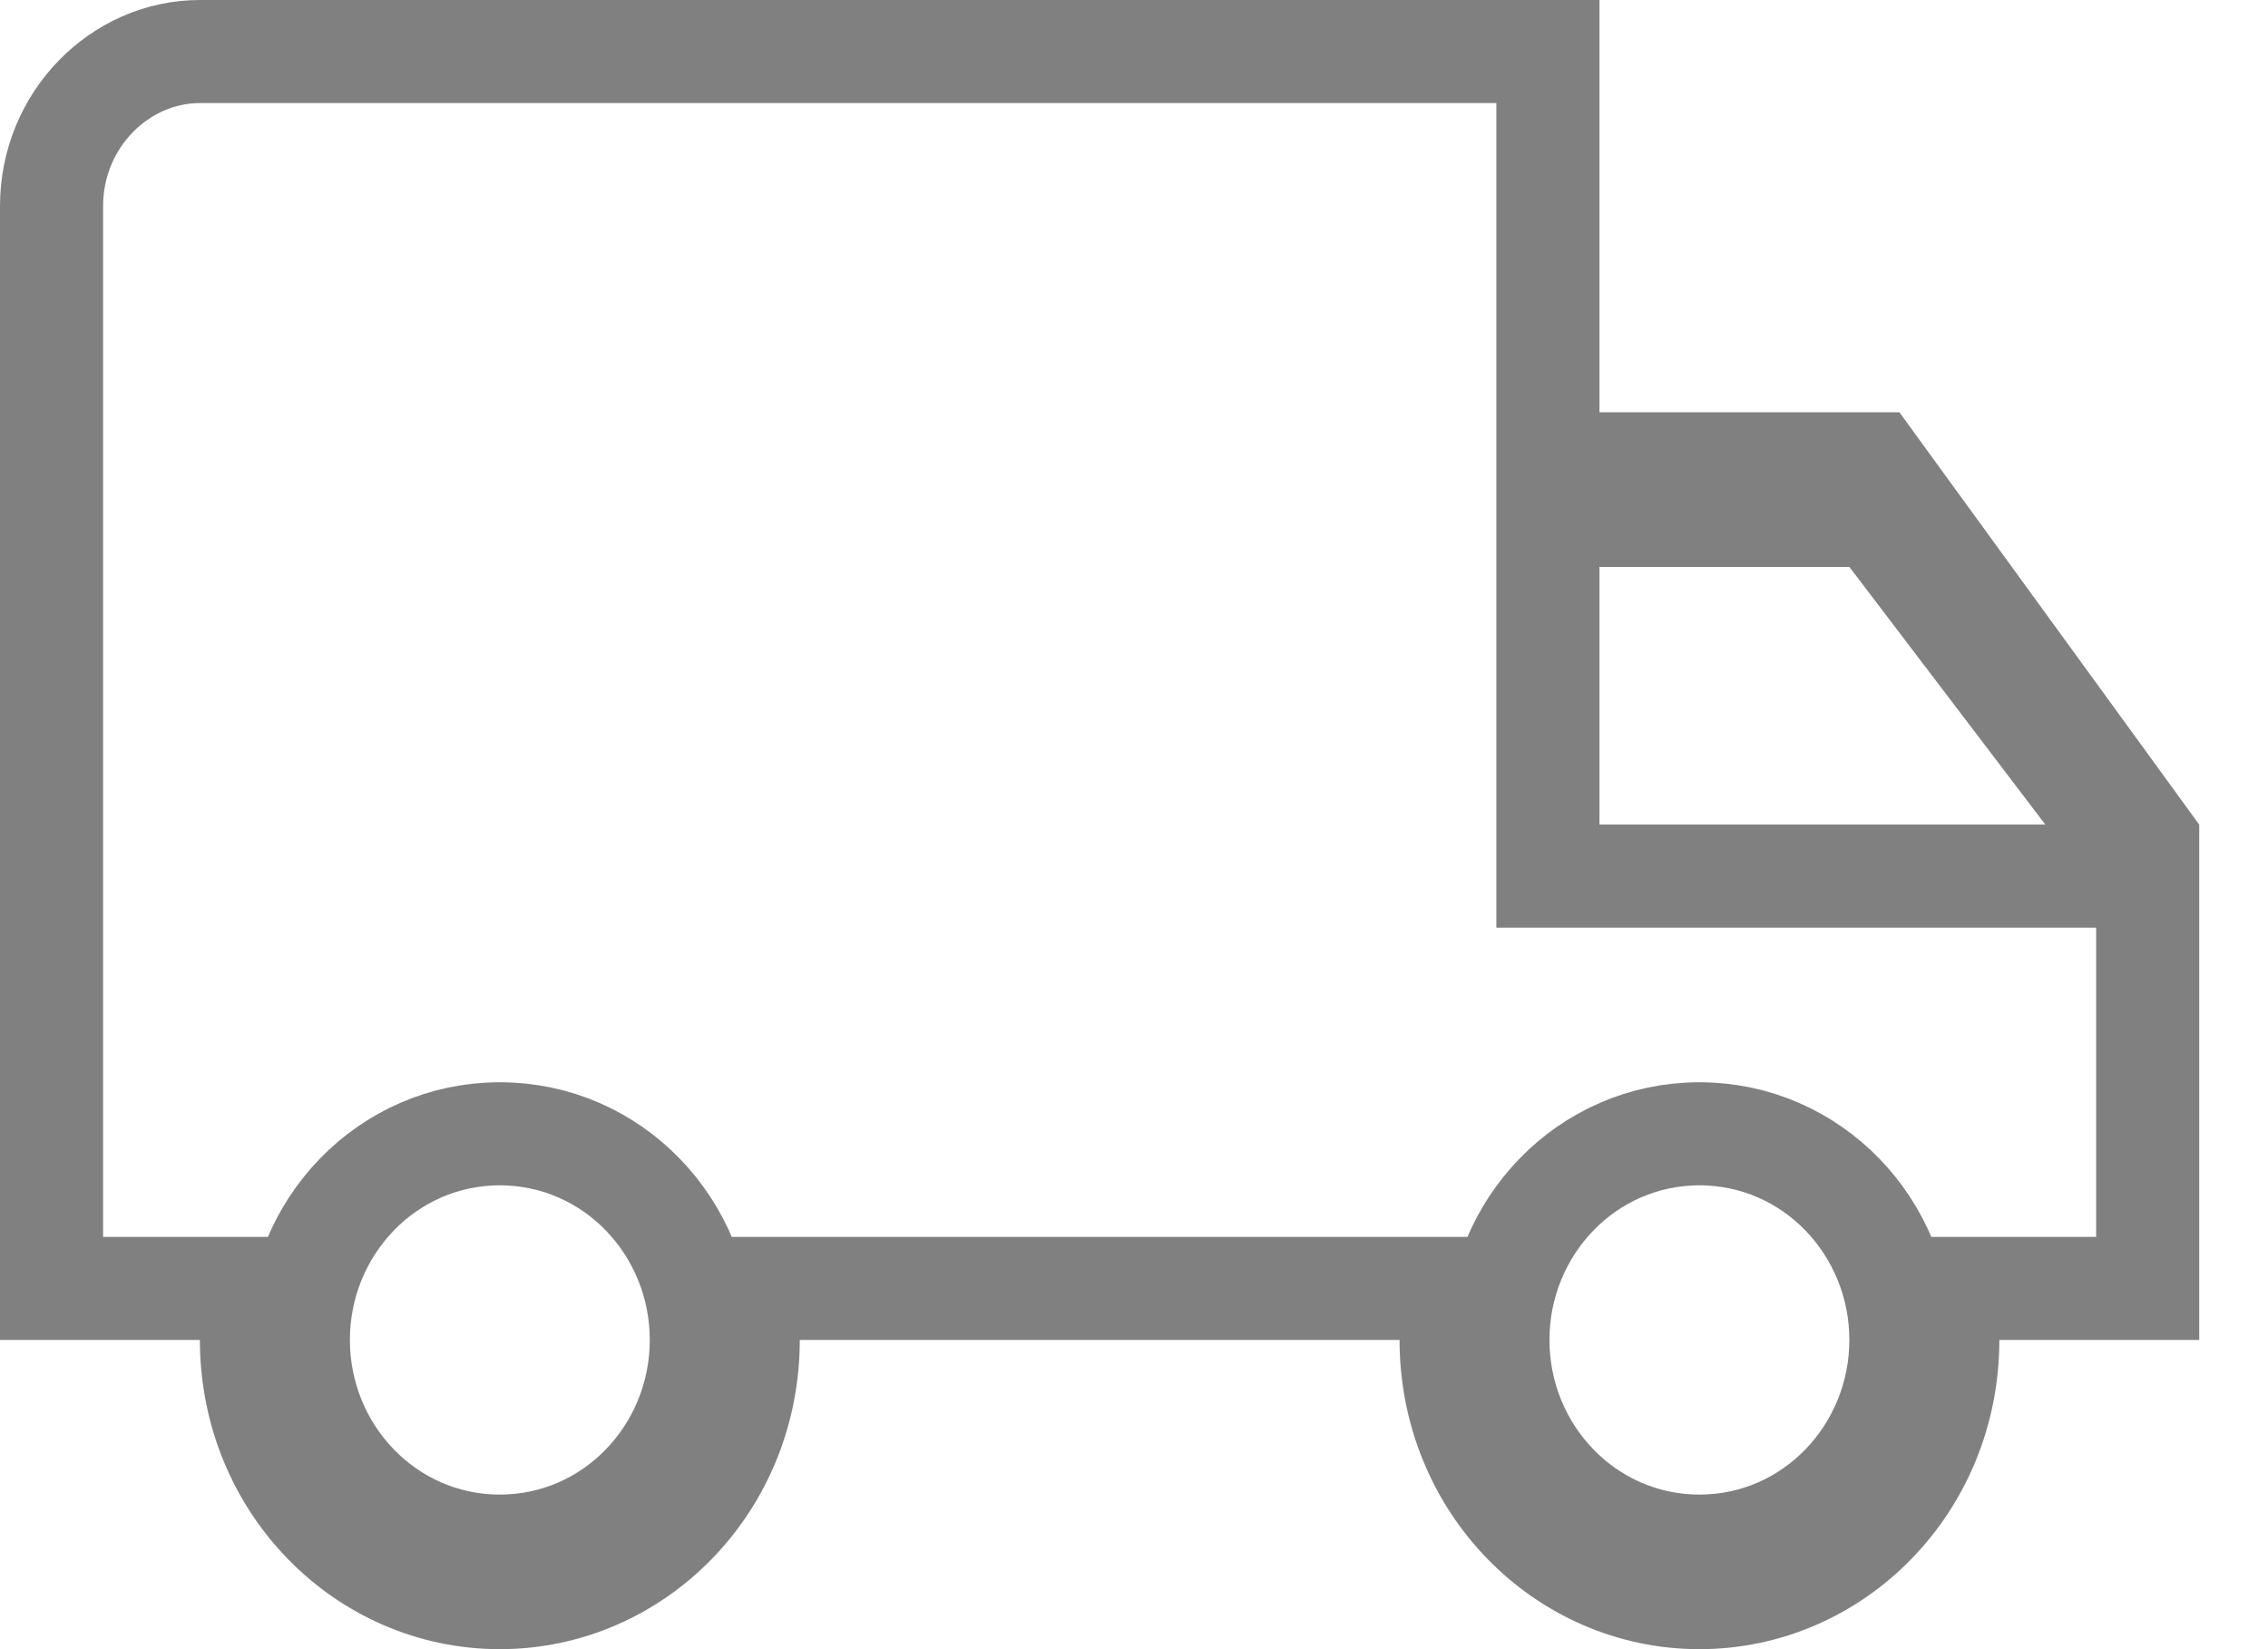 <svg width="22" height="16" viewBox="0 0 22 16" fill="none" xmlns="http://www.w3.org/2000/svg">
<path d="M20.833 8.5V12.5H19.394H18.894V13C18.894 14.399 17.804 15.5 16.485 15.5C15.166 15.5 14.076 14.399 14.076 13V12.5H13.576H7.758H7.258V13C7.258 14.399 6.168 15.5 4.848 15.5C3.529 15.5 2.439 14.399 2.439 13V12.5H1.939H0.5V2C0.5 1.162 1.163 0.5 1.939 0.5H15.015V4V4.5H15.515H18.17L20.833 8.163V8.48L20.238 7.697L18.337 5.197L18.187 5H17.939H15.515H15.015V5.5V8V8.5H15.515H19.84H20.833ZM2.894 13C2.894 14.091 3.753 15 4.848 15C5.944 15 6.803 14.091 6.803 13C6.803 11.909 5.944 11 4.848 11C3.753 11 2.894 11.909 2.894 13ZM14.53 13C14.53 14.091 15.389 15 16.485 15C17.58 15 18.439 14.091 18.439 13C18.439 11.909 17.58 11 16.485 11C15.389 11 14.53 11.909 14.53 13Z" stroke="#808080"/>
</svg>

